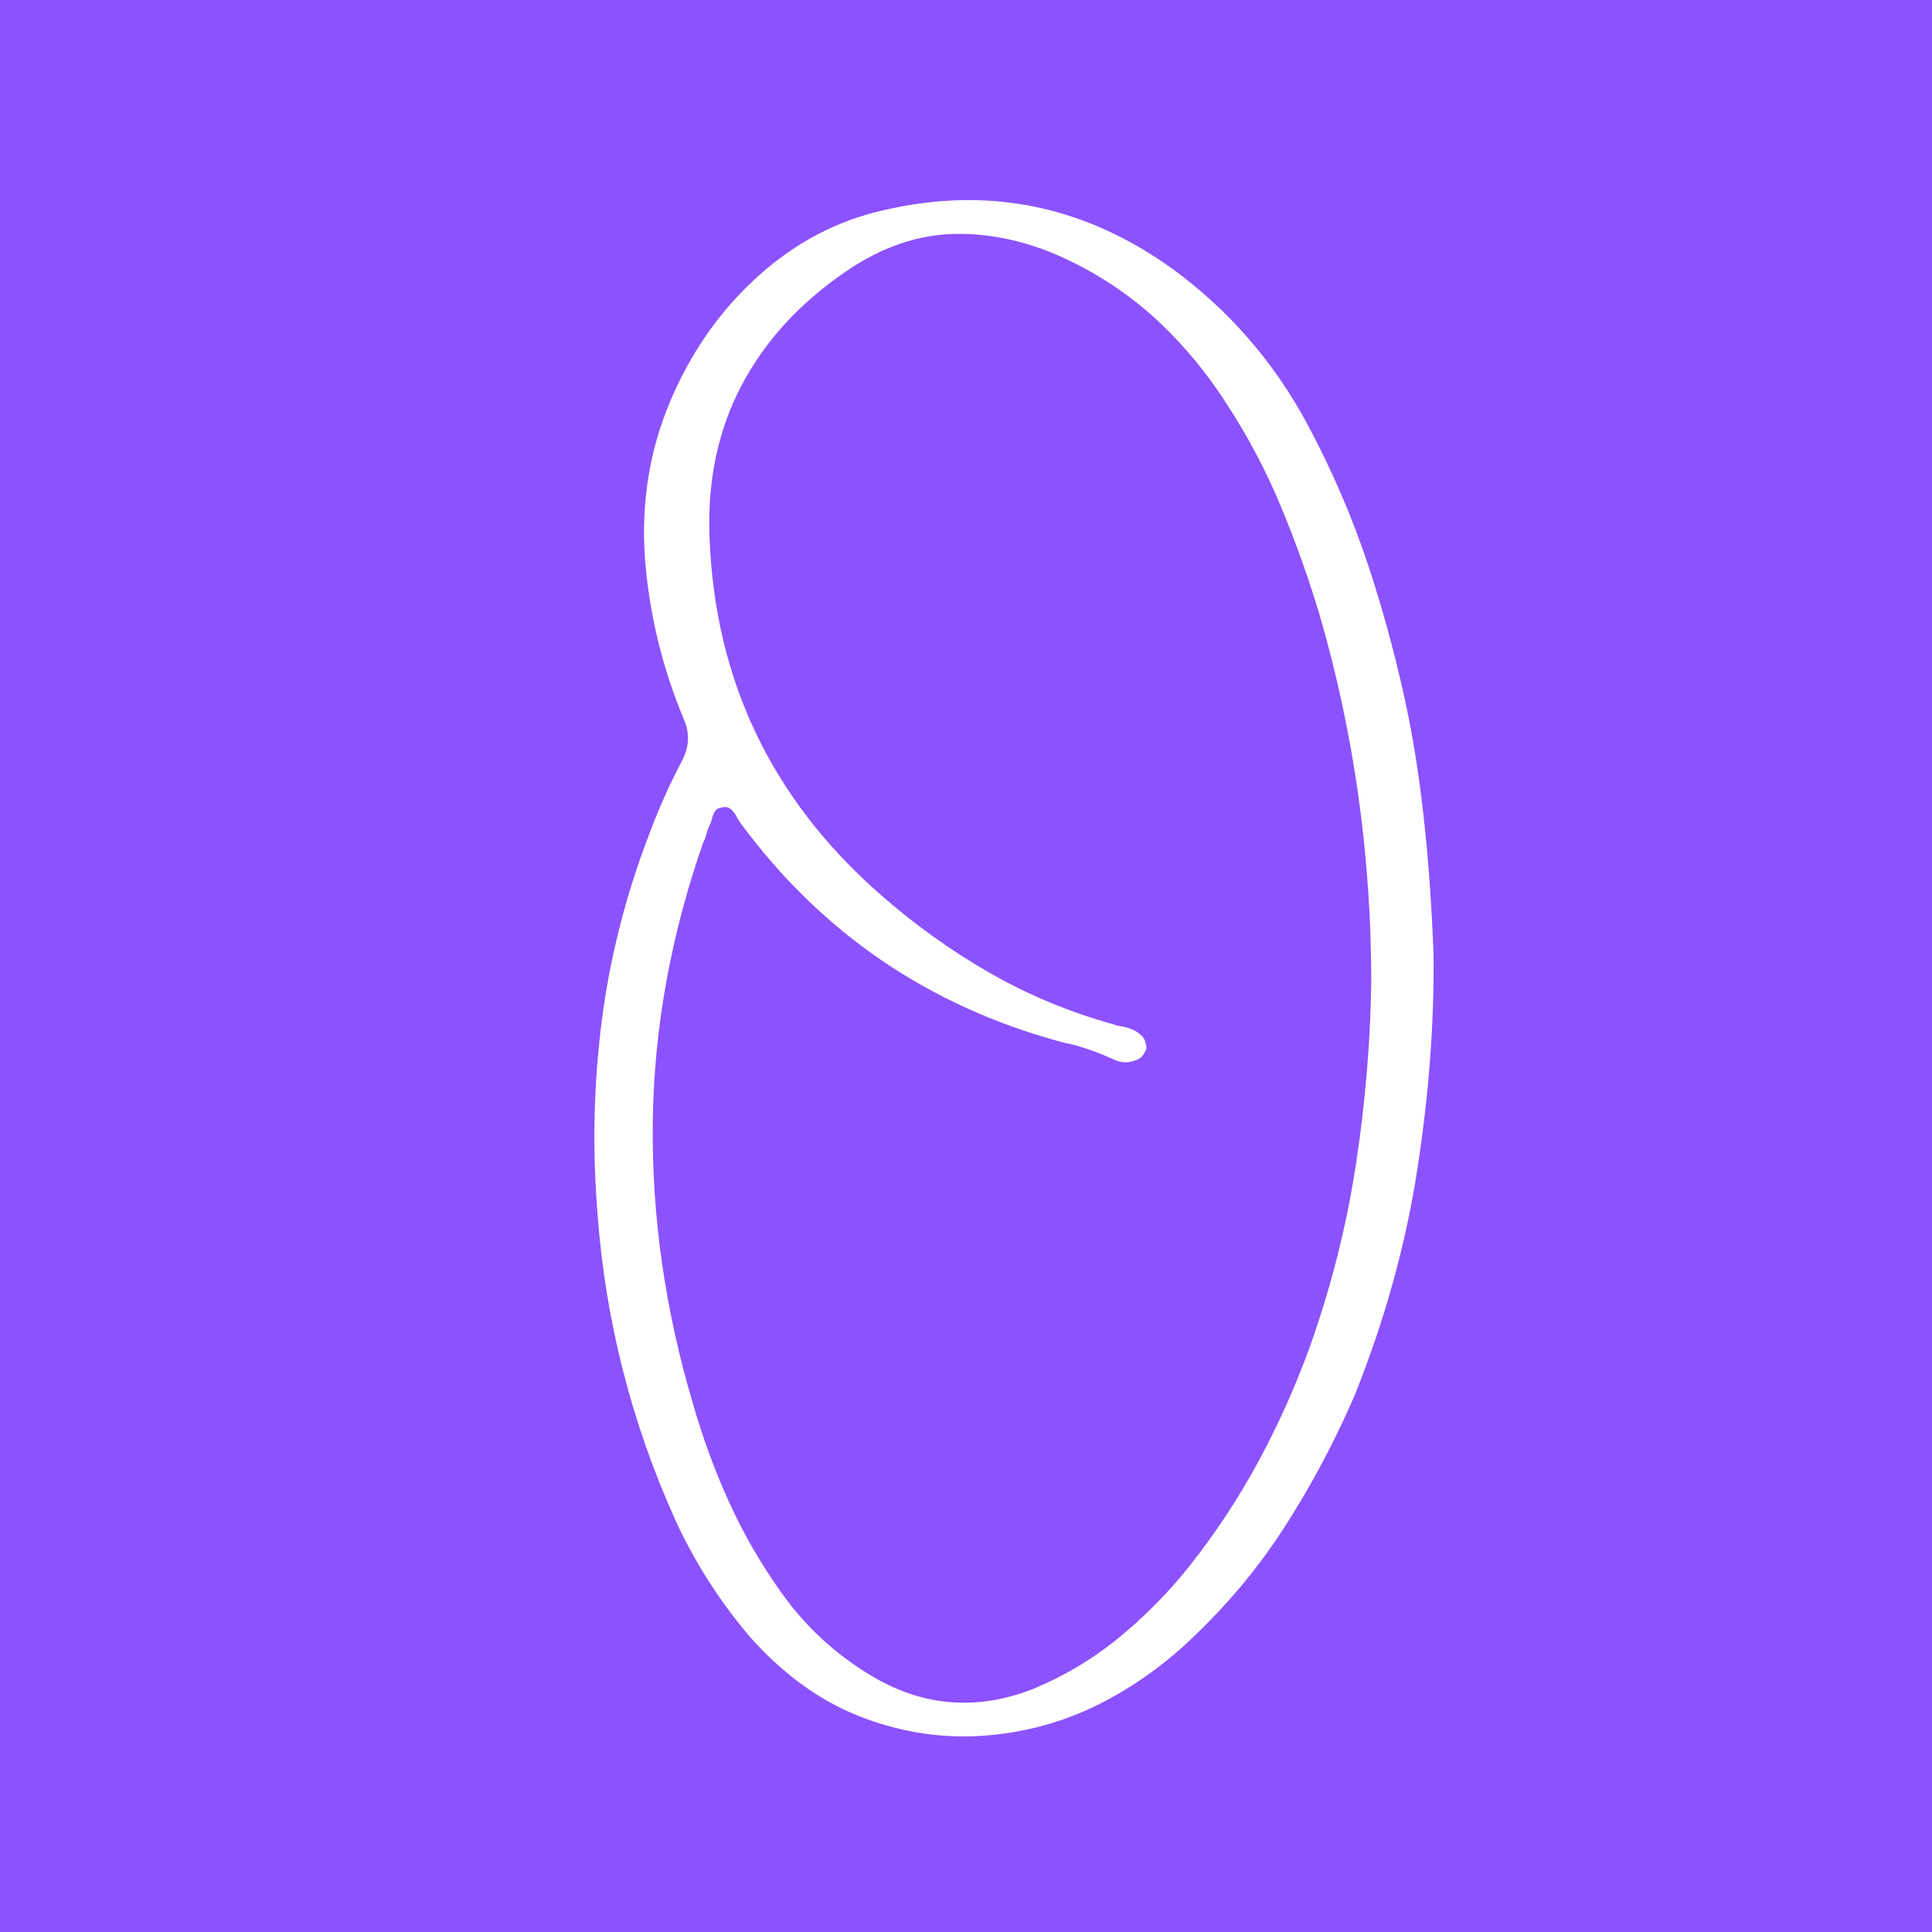 <svg xmlns="http://www.w3.org/2000/svg" xmlns:xlink="http://www.w3.org/1999/xlink" width="1080" zoomAndPan="magnify" viewBox="0 0 810 810" height="1080" preserveAspectRatio="xMidYMid meet" version="1.0"><defs><g/></defs><rect x="-81" width="972" fill="#ffffff" y="-81" height="972" fill-opacity="1"/><rect x="-81" width="972" fill="#8c52ff" y="-81" height="972" fill-opacity="1"/><g fill="#ffffff" fill-opacity="1"><g transform="translate(247.221, 622.408)"><g><path d="M 343.406 -321.312 C 348.832 -293.945 352.289 -261.145 353.781 -222.906 C 354.164 -194.25 351.91 -164.035 347.016 -132.266 C 342.129 -100.504 333.316 -68.766 320.578 -37.047 C 312.473 -18.379 303.035 -0.57 292.266 16.375 C 281.492 33.32 268.75 48.859 254.031 62.984 C 242.664 74.148 230.066 83.391 216.234 90.703 C 201.016 98.805 184.586 103.625 166.953 105.156 C 149.316 106.688 131.926 104.238 114.781 97.812 C 97.645 91.395 82.008 80.332 67.875 64.625 C 55.031 49.695 44.457 33.289 36.156 15.406 C 17.488 -25.883 6.523 -69.008 3.266 -113.969 C 1.086 -140.945 1.676 -167.648 5.031 -194.078 C 8.395 -220.504 14.969 -246.516 24.75 -272.109 C 28.695 -282.785 33.289 -293.113 38.531 -303.094 C 41.789 -309.02 42.086 -314.992 39.422 -321.016 C 30.328 -342.754 24.895 -365.383 23.125 -388.906 C 21.633 -411.727 25.062 -433.191 33.406 -453.297 C 41.758 -473.398 53.445 -490.516 68.469 -504.641 C 83.488 -518.773 100.336 -528.312 119.016 -533.25 C 164.461 -545.008 206.305 -537.109 244.547 -509.547 C 268.254 -492.148 287.078 -470.41 301.016 -444.328 C 311.391 -424.961 319.957 -405.004 326.719 -384.453 C 333.488 -363.898 339.051 -342.852 343.406 -321.312 Z M 301.906 -57.656 C 310.789 -82.656 317.207 -107.973 321.156 -133.609 C 325.113 -159.242 327.289 -184.859 327.688 -210.453 C 327.688 -263.711 320.426 -315.238 305.906 -365.031 C 301.258 -380.445 295.848 -395.566 289.672 -410.391 C 283.492 -425.211 275.961 -439.441 267.078 -453.078 C 258.973 -465.723 249.609 -477.082 238.984 -487.156 C 228.359 -497.238 216.18 -505.688 202.453 -512.5 C 186.348 -520.508 170.266 -524.461 154.203 -524.359 C 138.148 -524.266 122.516 -518.977 107.297 -508.5 C 87.93 -495.258 73.359 -479.301 63.578 -460.625 C 53.797 -441.957 49.352 -420.863 50.25 -397.344 C 52.414 -337.57 76.078 -287.773 121.234 -247.953 C 135.66 -235.203 151.023 -224.133 167.328 -214.75 C 183.629 -205.363 201.02 -198.102 219.5 -192.969 C 220.289 -192.664 221.129 -192.422 222.016 -192.234 C 223.797 -192.035 225.5 -191.613 227.125 -190.969 C 228.758 -190.32 230.219 -189.359 231.5 -188.078 C 232.195 -187.391 232.691 -186.551 232.984 -185.562 C 233.273 -184.57 233.422 -183.629 233.422 -182.734 C 233.223 -182.148 232.852 -181.41 232.312 -180.516 C 231.77 -179.629 231.156 -178.988 230.469 -178.594 C 226.812 -176.613 223.156 -176.516 219.5 -178.297 C 213.57 -181.055 207.445 -183.227 201.125 -184.812 C 200.031 -185.008 199.086 -185.207 198.297 -185.406 C 142.379 -200.426 97.375 -231.055 63.281 -277.297 C 62.789 -277.984 62.348 -278.676 61.953 -279.375 C 61.254 -280.852 60.363 -282.086 59.281 -283.078 C 58.195 -284.066 56.816 -284.312 55.141 -283.812 C 53.848 -283.613 52.93 -283.02 52.391 -282.031 C 51.848 -281.051 51.426 -279.914 51.125 -278.625 C 50.926 -277.738 50.633 -277 50.25 -276.406 C 49.551 -274.82 49.004 -273.191 48.609 -271.516 C 48.41 -270.828 48.066 -270.035 47.578 -269.141 C 33.941 -230.016 26.898 -190.836 26.453 -151.609 C 26.004 -112.391 31.66 -73.02 43.422 -33.5 C 47.473 -19.363 52.488 -5.727 58.469 7.406 C 64.445 20.551 71.688 33.102 80.188 45.062 C 90.164 59.188 102.562 70.742 117.375 79.734 C 138.719 92.773 161.098 94.945 184.516 86.25 C 198.055 80.82 210.457 73.516 221.719 64.328 C 232.582 55.43 242.363 45.551 251.062 34.688 C 262.133 20.75 271.867 6.023 280.266 -9.484 C 288.66 -24.992 295.875 -41.051 301.906 -57.656 Z M 301.906 -57.656 "/></g></g></g></svg>